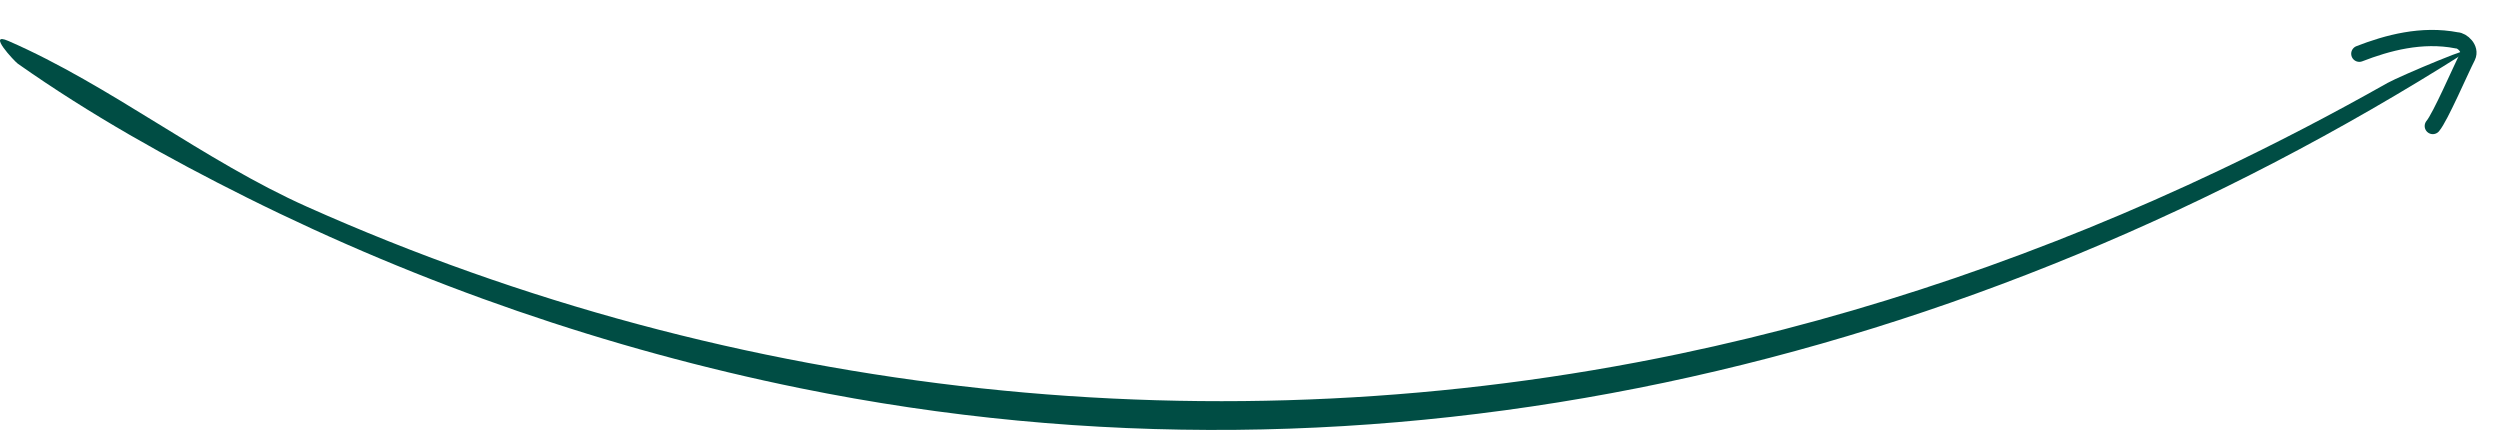 <svg width="231" height="40" viewBox="0 0 231 40" fill="none" xmlns="http://www.w3.org/2000/svg">
<path d="M0.777 3.785C-1.274 2.891 1.351 5.678 1.647 5.886C8.326 10.587 15.502 14.61 22.802 18.25C38.962 26.308 56.225 32.264 73.919 35.867C127.555 46.788 181.926 33.942 227.829 4.831C229.565 3.731 221.708 7.043 220.607 7.665C215.519 10.539 210.332 13.239 205.053 15.745C189.149 23.296 172.408 29.087 155.17 32.697C112.641 41.604 68.034 36.822 28.37 19.104C18.793 14.826 10.222 7.898 0.777 3.785Z" fill="#004D44"/>
<path d="M224.79 11.645C225.487 10.826 227.351 6.488 228 5.227C228.351 4.488 227.5 3.727 227 3.727C223.761 3.099 220.59 3.96 218 4.966" stroke="#004D44" stroke-width="1.5" stroke-linecap="round"/>
</svg>
